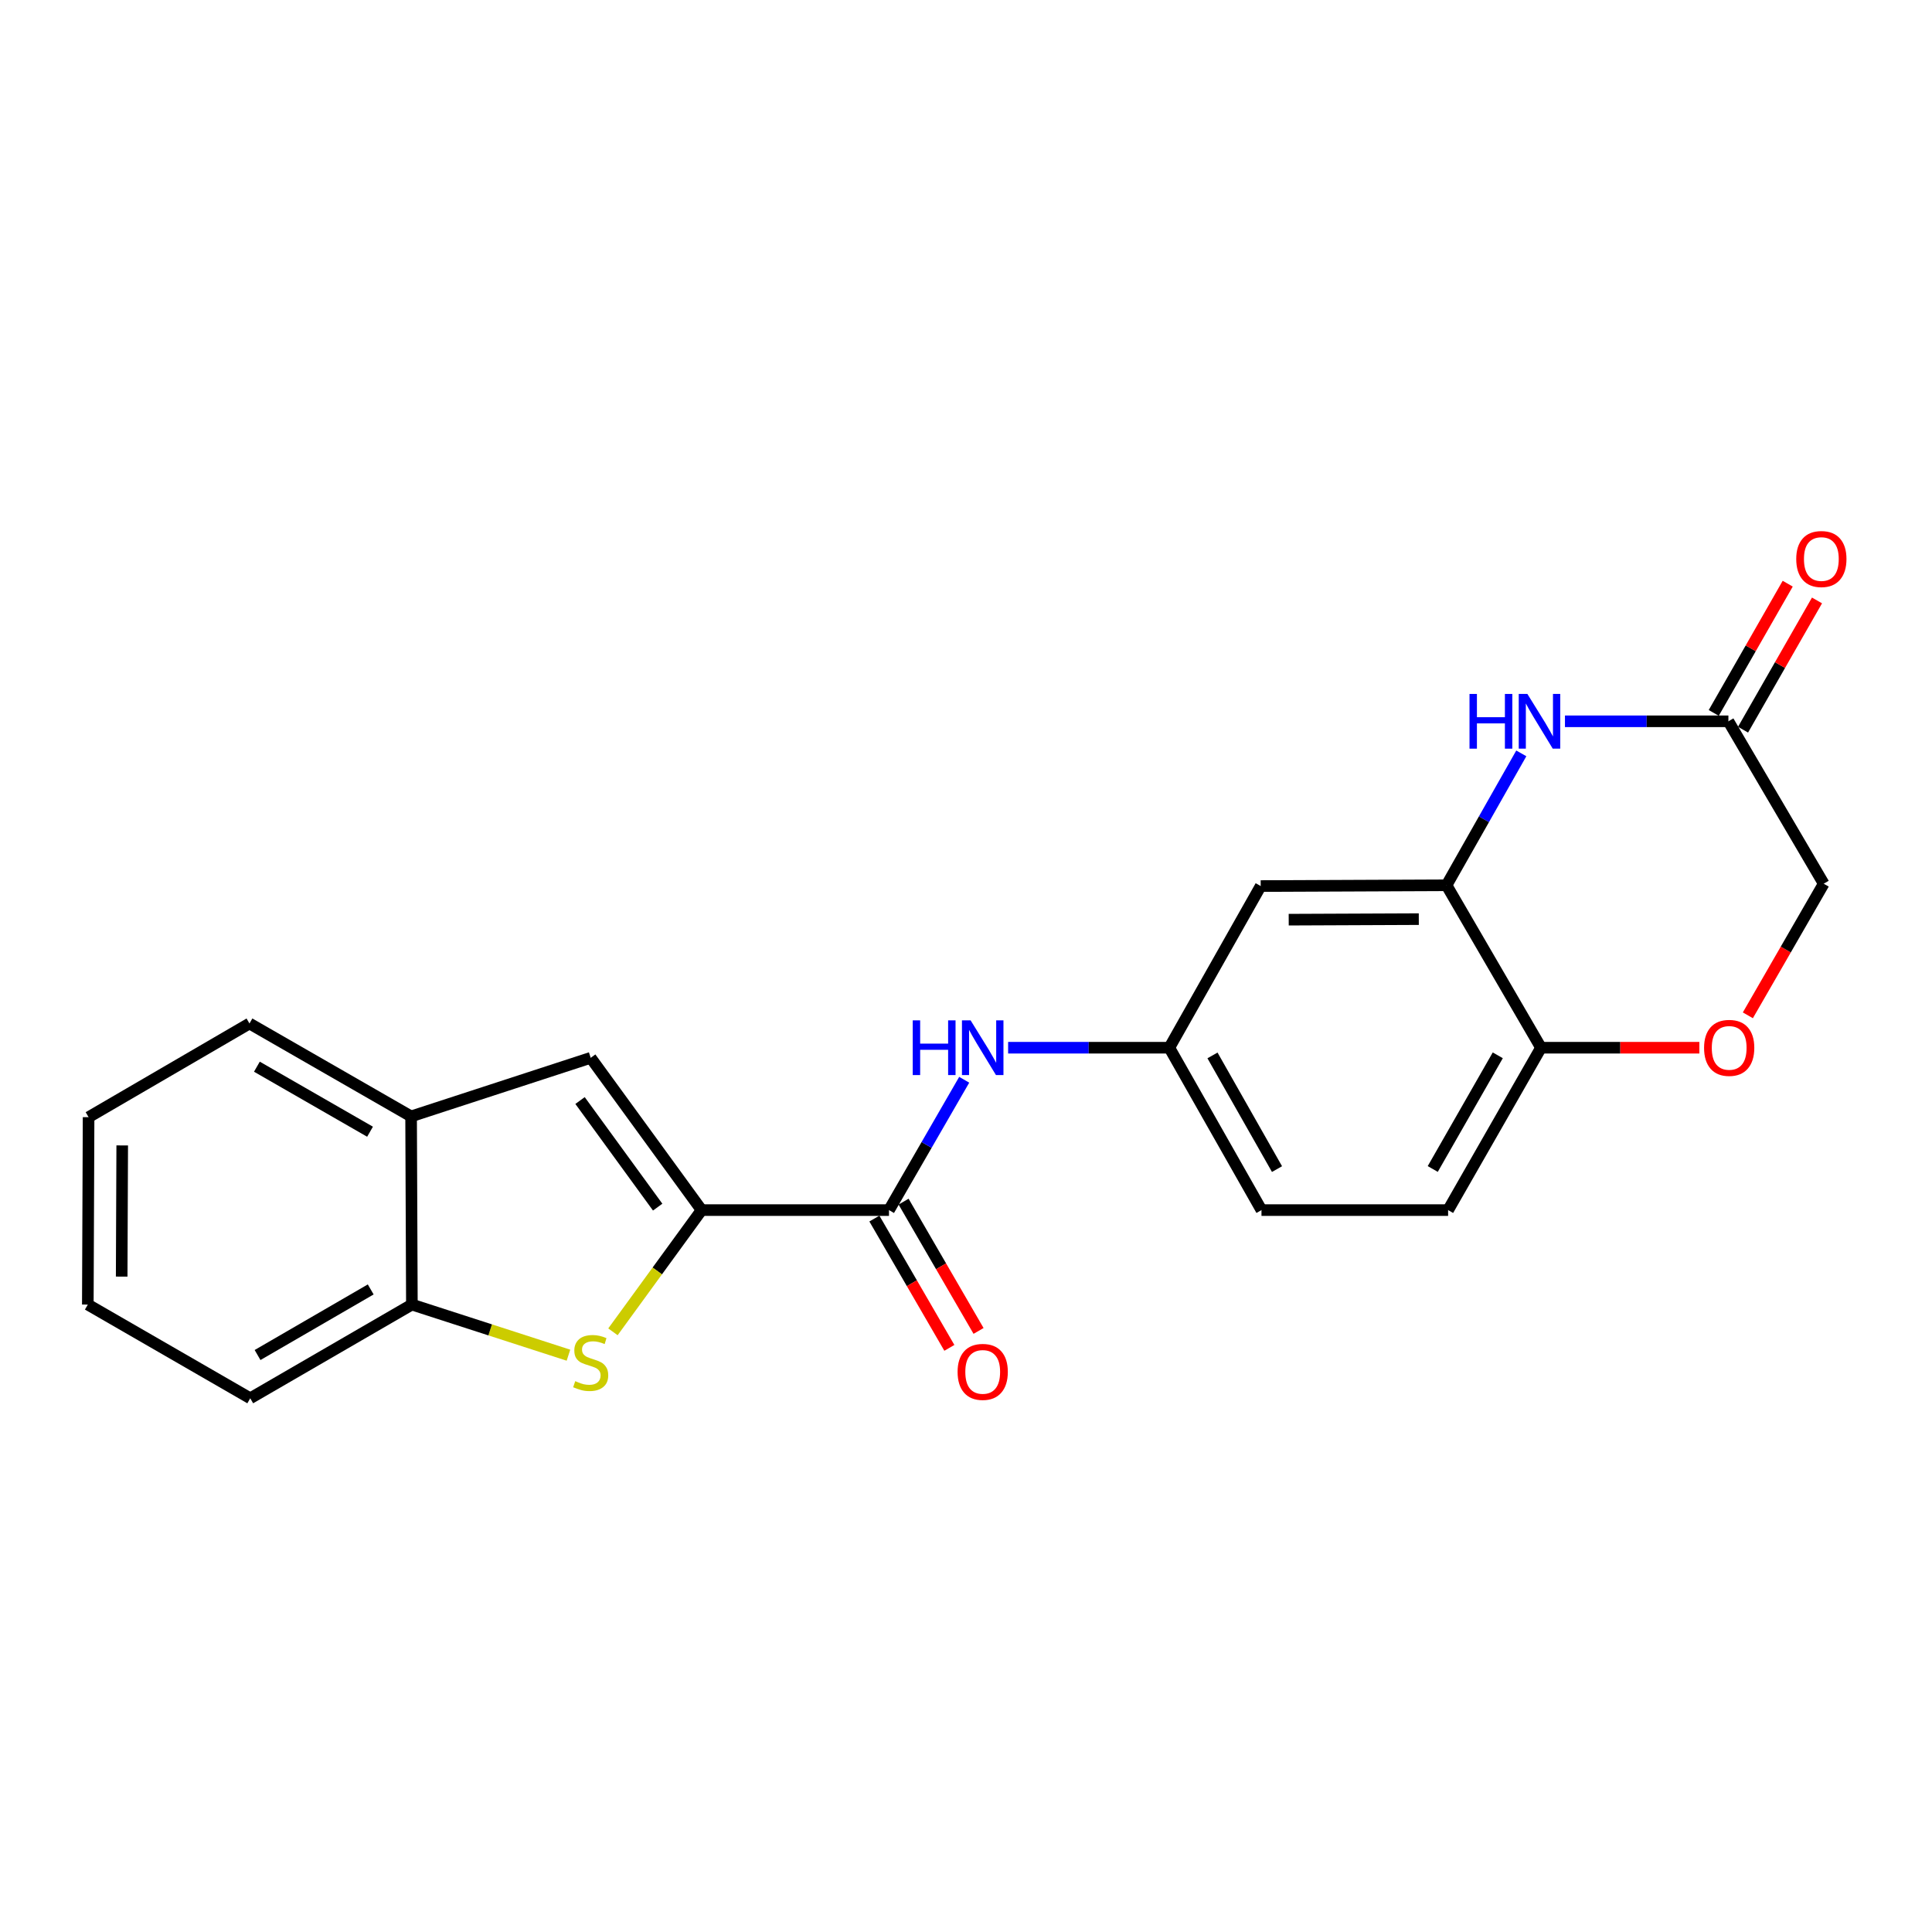 <?xml version='1.0' encoding='iso-8859-1'?>
<svg version='1.1' baseProfile='full'
              xmlns='http://www.w3.org/2000/svg'
                      xmlns:rdkit='http://www.rdkit.org/xml'
                      xmlns:xlink='http://www.w3.org/1999/xlink'
                  xml:space='preserve'
width='1000px' height='1000px' viewBox='0 0 1000 1000'>
<!-- END OF HEADER -->
<rect style='opacity:1.0;fill:#FFFFFF;stroke:none' width='1000' height='1000' x='0' y='0'> </rect>
<path class='bond-0' d='M 363.143,626.346 L 340.201,657.847' style='fill:none;fill-rule:evenodd;stroke:#000000;stroke-width:6px;stroke-linecap:butt;stroke-linejoin:miter;stroke-opacity:1' />
<path class='bond-0' d='M 340.201,657.847 L 317.26,689.349' style='fill:none;fill-rule:evenodd;stroke:#CCCC00;stroke-width:6px;stroke-linecap:butt;stroke-linejoin:miter;stroke-opacity:1' />
<path class='bond-1' d='M 363.143,626.346 L 460.137,626.346' style='fill:none;fill-rule:evenodd;stroke:#000000;stroke-width:6px;stroke-linecap:butt;stroke-linejoin:miter;stroke-opacity:1' />
<path class='bond-3' d='M 363.143,626.346 L 305.742,547.528' style='fill:none;fill-rule:evenodd;stroke:#000000;stroke-width:6px;stroke-linecap:butt;stroke-linejoin:miter;stroke-opacity:1' />
<path class='bond-3' d='M 340.412,624.806 L 300.232,569.634' style='fill:none;fill-rule:evenodd;stroke:#000000;stroke-width:6px;stroke-linecap:butt;stroke-linejoin:miter;stroke-opacity:1' />
<path class='bond-6' d='M 294.23,701.443 L 253.711,688.344' style='fill:none;fill-rule:evenodd;stroke:#CCCC00;stroke-width:6px;stroke-linecap:butt;stroke-linejoin:miter;stroke-opacity:1' />
<path class='bond-6' d='M 253.711,688.344 L 213.193,675.246' style='fill:none;fill-rule:evenodd;stroke:#000000;stroke-width:6px;stroke-linecap:butt;stroke-linejoin:miter;stroke-opacity:1' />
<path class='bond-7' d='M 460.137,626.346 L 479.606,592.615' style='fill:none;fill-rule:evenodd;stroke:#000000;stroke-width:6px;stroke-linecap:butt;stroke-linejoin:miter;stroke-opacity:1' />
<path class='bond-7' d='M 479.606,592.615 L 499.075,558.883' style='fill:none;fill-rule:evenodd;stroke:#0000FF;stroke-width:6px;stroke-linecap:butt;stroke-linejoin:miter;stroke-opacity:1' />
<path class='bond-13' d='M 452.581,630.727 L 471.984,664.188' style='fill:none;fill-rule:evenodd;stroke:#000000;stroke-width:6px;stroke-linecap:butt;stroke-linejoin:miter;stroke-opacity:1' />
<path class='bond-13' d='M 471.984,664.188 L 491.387,697.65' style='fill:none;fill-rule:evenodd;stroke:#FF0000;stroke-width:6px;stroke-linecap:butt;stroke-linejoin:miter;stroke-opacity:1' />
<path class='bond-13' d='M 467.692,621.965 L 487.095,655.426' style='fill:none;fill-rule:evenodd;stroke:#000000;stroke-width:6px;stroke-linecap:butt;stroke-linejoin:miter;stroke-opacity:1' />
<path class='bond-13' d='M 487.095,655.426 L 506.498,688.887' style='fill:none;fill-rule:evenodd;stroke:#FF0000;stroke-width:6px;stroke-linecap:butt;stroke-linejoin:miter;stroke-opacity:1' />
<path class='bond-2' d='M 787.425,389.945 L 768.073,424.078' style='fill:none;fill-rule:evenodd;stroke:#0000FF;stroke-width:6px;stroke-linecap:butt;stroke-linejoin:miter;stroke-opacity:1' />
<path class='bond-2' d='M 768.073,424.078 L 748.722,458.21' style='fill:none;fill-rule:evenodd;stroke:#000000;stroke-width:6px;stroke-linecap:butt;stroke-linejoin:miter;stroke-opacity:1' />
<path class='bond-5' d='M 810.02,373.346 L 852.318,373.346' style='fill:none;fill-rule:evenodd;stroke:#0000FF;stroke-width:6px;stroke-linecap:butt;stroke-linejoin:miter;stroke-opacity:1' />
<path class='bond-5' d='M 852.318,373.346 L 894.615,373.346' style='fill:none;fill-rule:evenodd;stroke:#000000;stroke-width:6px;stroke-linecap:butt;stroke-linejoin:miter;stroke-opacity:1' />
<path class='bond-9' d='M 305.742,547.528 L 212.785,577.844' style='fill:none;fill-rule:evenodd;stroke:#000000;stroke-width:6px;stroke-linecap:butt;stroke-linejoin:miter;stroke-opacity:1' />
<path class='bond-4' d='M 748.722,458.21 L 652.533,458.618' style='fill:none;fill-rule:evenodd;stroke:#000000;stroke-width:6px;stroke-linecap:butt;stroke-linejoin:miter;stroke-opacity:1' />
<path class='bond-4' d='M 734.367,475.739 L 667.035,476.024' style='fill:none;fill-rule:evenodd;stroke:#000000;stroke-width:6px;stroke-linecap:butt;stroke-linejoin:miter;stroke-opacity:1' />
<path class='bond-24' d='M 748.722,458.21 L 797.621,542.297' style='fill:none;fill-rule:evenodd;stroke:#000000;stroke-width:6px;stroke-linecap:butt;stroke-linejoin:miter;stroke-opacity:1' />
<path class='bond-14' d='M 902.196,377.684 L 921.336,344.236' style='fill:none;fill-rule:evenodd;stroke:#000000;stroke-width:6px;stroke-linecap:butt;stroke-linejoin:miter;stroke-opacity:1' />
<path class='bond-14' d='M 921.336,344.236 L 940.477,310.788' style='fill:none;fill-rule:evenodd;stroke:#FF0000;stroke-width:6px;stroke-linecap:butt;stroke-linejoin:miter;stroke-opacity:1' />
<path class='bond-14' d='M 887.035,369.008 L 906.176,335.561' style='fill:none;fill-rule:evenodd;stroke:#000000;stroke-width:6px;stroke-linecap:butt;stroke-linejoin:miter;stroke-opacity:1' />
<path class='bond-14' d='M 906.176,335.561 L 925.316,302.113' style='fill:none;fill-rule:evenodd;stroke:#FF0000;stroke-width:6px;stroke-linecap:butt;stroke-linejoin:miter;stroke-opacity:1' />
<path class='bond-25' d='M 894.615,373.346 L 943.952,457.405' style='fill:none;fill-rule:evenodd;stroke:#000000;stroke-width:6px;stroke-linecap:butt;stroke-linejoin:miter;stroke-opacity:1' />
<path class='bond-18' d='M 213.193,675.246 L 129.522,723.747' style='fill:none;fill-rule:evenodd;stroke:#000000;stroke-width:6px;stroke-linecap:butt;stroke-linejoin:miter;stroke-opacity:1' />
<path class='bond-18' d='M 191.882,667.409 L 133.313,701.36' style='fill:none;fill-rule:evenodd;stroke:#000000;stroke-width:6px;stroke-linecap:butt;stroke-linejoin:miter;stroke-opacity:1' />
<path class='bond-22' d='M 213.193,675.246 L 212.785,577.844' style='fill:none;fill-rule:evenodd;stroke:#000000;stroke-width:6px;stroke-linecap:butt;stroke-linejoin:miter;stroke-opacity:1' />
<path class='bond-12' d='M 521.803,542.297 L 563.519,542.297' style='fill:none;fill-rule:evenodd;stroke:#0000FF;stroke-width:6px;stroke-linecap:butt;stroke-linejoin:miter;stroke-opacity:1' />
<path class='bond-12' d='M 563.519,542.297 L 605.235,542.297' style='fill:none;fill-rule:evenodd;stroke:#000000;stroke-width:6px;stroke-linecap:butt;stroke-linejoin:miter;stroke-opacity:1' />
<path class='bond-8' d='M 879.588,542.297 L 838.605,542.297' style='fill:none;fill-rule:evenodd;stroke:#FF0000;stroke-width:6px;stroke-linecap:butt;stroke-linejoin:miter;stroke-opacity:1' />
<path class='bond-8' d='M 838.605,542.297 L 797.621,542.297' style='fill:none;fill-rule:evenodd;stroke:#000000;stroke-width:6px;stroke-linecap:butt;stroke-linejoin:miter;stroke-opacity:1' />
<path class='bond-15' d='M 904.688,525.528 L 924.32,491.466' style='fill:none;fill-rule:evenodd;stroke:#FF0000;stroke-width:6px;stroke-linecap:butt;stroke-linejoin:miter;stroke-opacity:1' />
<path class='bond-15' d='M 924.32,491.466 L 943.952,457.405' style='fill:none;fill-rule:evenodd;stroke:#000000;stroke-width:6px;stroke-linecap:butt;stroke-linejoin:miter;stroke-opacity:1' />
<path class='bond-19' d='M 212.785,577.844 L 129.125,529.76' style='fill:none;fill-rule:evenodd;stroke:#000000;stroke-width:6px;stroke-linecap:butt;stroke-linejoin:miter;stroke-opacity:1' />
<path class='bond-19' d='M 191.532,585.776 L 132.969,552.117' style='fill:none;fill-rule:evenodd;stroke:#000000;stroke-width:6px;stroke-linecap:butt;stroke-linejoin:miter;stroke-opacity:1' />
<path class='bond-10' d='M 652.533,458.618 L 605.235,542.297' style='fill:none;fill-rule:evenodd;stroke:#000000;stroke-width:6px;stroke-linecap:butt;stroke-linejoin:miter;stroke-opacity:1' />
<path class='bond-11' d='M 797.621,542.297 L 749.537,626.346' style='fill:none;fill-rule:evenodd;stroke:#000000;stroke-width:6px;stroke-linecap:butt;stroke-linejoin:miter;stroke-opacity:1' />
<path class='bond-11' d='M 775.247,546.231 L 741.588,605.065' style='fill:none;fill-rule:evenodd;stroke:#000000;stroke-width:6px;stroke-linecap:butt;stroke-linejoin:miter;stroke-opacity:1' />
<path class='bond-17' d='M 605.235,542.297 L 652.941,626.346' style='fill:none;fill-rule:evenodd;stroke:#000000;stroke-width:6px;stroke-linecap:butt;stroke-linejoin:miter;stroke-opacity:1' />
<path class='bond-17' d='M 627.582,546.282 L 660.976,605.116' style='fill:none;fill-rule:evenodd;stroke:#000000;stroke-width:6px;stroke-linecap:butt;stroke-linejoin:miter;stroke-opacity:1' />
<path class='bond-16' d='M 749.537,626.346 L 652.941,626.346' style='fill:none;fill-rule:evenodd;stroke:#000000;stroke-width:6px;stroke-linecap:butt;stroke-linejoin:miter;stroke-opacity:1' />
<path class='bond-20' d='M 129.522,723.747 L 45.455,675.246' style='fill:none;fill-rule:evenodd;stroke:#000000;stroke-width:6px;stroke-linecap:butt;stroke-linejoin:miter;stroke-opacity:1' />
<path class='bond-21' d='M 129.125,529.76 L 45.852,578.252' style='fill:none;fill-rule:evenodd;stroke:#000000;stroke-width:6px;stroke-linecap:butt;stroke-linejoin:miter;stroke-opacity:1' />
<path class='bond-23' d='M 45.455,675.246 L 45.852,578.252' style='fill:none;fill-rule:evenodd;stroke:#000000;stroke-width:6px;stroke-linecap:butt;stroke-linejoin:miter;stroke-opacity:1' />
<path class='bond-23' d='M 62.982,660.768 L 63.26,592.872' style='fill:none;fill-rule:evenodd;stroke:#000000;stroke-width:6px;stroke-linecap:butt;stroke-linejoin:miter;stroke-opacity:1' />
<path  class='atom-1' d='M 297.742 714.884
Q 298.062 715.004, 299.382 715.564
Q 300.702 716.124, 302.142 716.484
Q 303.622 716.804, 305.062 716.804
Q 307.742 716.804, 309.302 715.524
Q 310.862 714.204, 310.862 711.924
Q 310.862 710.364, 310.062 709.404
Q 309.302 708.444, 308.102 707.924
Q 306.902 707.404, 304.902 706.804
Q 302.382 706.044, 300.862 705.324
Q 299.382 704.604, 298.302 703.084
Q 297.262 701.564, 297.262 699.004
Q 297.262 695.444, 299.662 693.244
Q 302.102 691.044, 306.902 691.044
Q 310.182 691.044, 313.902 692.604
L 312.982 695.684
Q 309.582 694.284, 307.022 694.284
Q 304.262 694.284, 302.742 695.444
Q 301.222 696.564, 301.262 698.524
Q 301.262 700.044, 302.022 700.964
Q 302.822 701.884, 303.942 702.404
Q 305.102 702.924, 307.022 703.524
Q 309.582 704.324, 311.102 705.124
Q 312.622 705.924, 313.702 707.564
Q 314.822 709.164, 314.822 711.924
Q 314.822 715.844, 312.182 717.964
Q 309.582 720.044, 305.222 720.044
Q 302.702 720.044, 300.782 719.484
Q 298.902 718.964, 296.662 718.044
L 297.742 714.884
' fill='#CCCC00'/>
<path  class='atom-3' d='M 760.615 359.186
L 764.455 359.186
L 764.455 371.226
L 778.935 371.226
L 778.935 359.186
L 782.775 359.186
L 782.775 387.506
L 778.935 387.506
L 778.935 374.426
L 764.455 374.426
L 764.455 387.506
L 760.615 387.506
L 760.615 359.186
' fill='#0000FF'/>
<path  class='atom-3' d='M 790.575 359.186
L 799.855 374.186
Q 800.775 375.666, 802.255 378.346
Q 803.735 381.026, 803.815 381.186
L 803.815 359.186
L 807.575 359.186
L 807.575 387.506
L 803.695 387.506
L 793.735 371.106
Q 792.575 369.186, 791.335 366.986
Q 790.135 364.786, 789.775 364.106
L 789.775 387.506
L 786.095 387.506
L 786.095 359.186
L 790.575 359.186
' fill='#0000FF'/>
<path  class='atom-8' d='M 472.428 528.137
L 476.268 528.137
L 476.268 540.177
L 490.748 540.177
L 490.748 528.137
L 494.588 528.137
L 494.588 556.457
L 490.748 556.457
L 490.748 543.377
L 476.268 543.377
L 476.268 556.457
L 472.428 556.457
L 472.428 528.137
' fill='#0000FF'/>
<path  class='atom-8' d='M 502.388 528.137
L 511.668 543.137
Q 512.588 544.617, 514.068 547.297
Q 515.548 549.977, 515.628 550.137
L 515.628 528.137
L 519.388 528.137
L 519.388 556.457
L 515.508 556.457
L 505.548 540.057
Q 504.388 538.137, 503.148 535.937
Q 501.948 533.737, 501.588 533.057
L 501.588 556.457
L 497.908 556.457
L 497.908 528.137
L 502.388 528.137
' fill='#0000FF'/>
<path  class='atom-9' d='M 882.023 542.377
Q 882.023 535.577, 885.383 531.777
Q 888.743 527.977, 895.023 527.977
Q 901.303 527.977, 904.663 531.777
Q 908.023 535.577, 908.023 542.377
Q 908.023 549.257, 904.623 553.177
Q 901.223 557.057, 895.023 557.057
Q 888.783 557.057, 885.383 553.177
Q 882.023 549.297, 882.023 542.377
M 895.023 553.857
Q 899.343 553.857, 901.663 550.977
Q 904.023 548.057, 904.023 542.377
Q 904.023 536.817, 901.663 534.017
Q 899.343 531.177, 895.023 531.177
Q 890.703 531.177, 888.343 533.977
Q 886.023 536.777, 886.023 542.377
Q 886.023 548.097, 888.343 550.977
Q 890.703 553.857, 895.023 553.857
' fill='#FF0000'/>
<path  class='atom-14' d='M 495.648 710.086
Q 495.648 703.286, 499.008 699.486
Q 502.368 695.686, 508.648 695.686
Q 514.928 695.686, 518.288 699.486
Q 521.648 703.286, 521.648 710.086
Q 521.648 716.966, 518.248 720.886
Q 514.848 724.766, 508.648 724.766
Q 502.408 724.766, 499.008 720.886
Q 495.648 717.006, 495.648 710.086
M 508.648 721.566
Q 512.968 721.566, 515.288 718.686
Q 517.648 715.766, 517.648 710.086
Q 517.648 704.526, 515.288 701.726
Q 512.968 698.886, 508.648 698.886
Q 504.328 698.886, 501.968 701.686
Q 499.648 704.486, 499.648 710.086
Q 499.648 715.806, 501.968 718.686
Q 504.328 721.566, 508.648 721.566
' fill='#FF0000'/>
<path  class='atom-15' d='M 929.729 289.349
Q 929.729 282.549, 933.089 278.749
Q 936.449 274.949, 942.729 274.949
Q 949.009 274.949, 952.369 278.749
Q 955.729 282.549, 955.729 289.349
Q 955.729 296.229, 952.329 300.149
Q 948.929 304.029, 942.729 304.029
Q 936.489 304.029, 933.089 300.149
Q 929.729 296.269, 929.729 289.349
M 942.729 300.829
Q 947.049 300.829, 949.369 297.949
Q 951.729 295.029, 951.729 289.349
Q 951.729 283.789, 949.369 280.989
Q 947.049 278.149, 942.729 278.149
Q 938.409 278.149, 936.049 280.949
Q 933.729 283.749, 933.729 289.349
Q 933.729 295.069, 936.049 297.949
Q 938.409 300.829, 942.729 300.829
' fill='#FF0000'/>
</svg>
